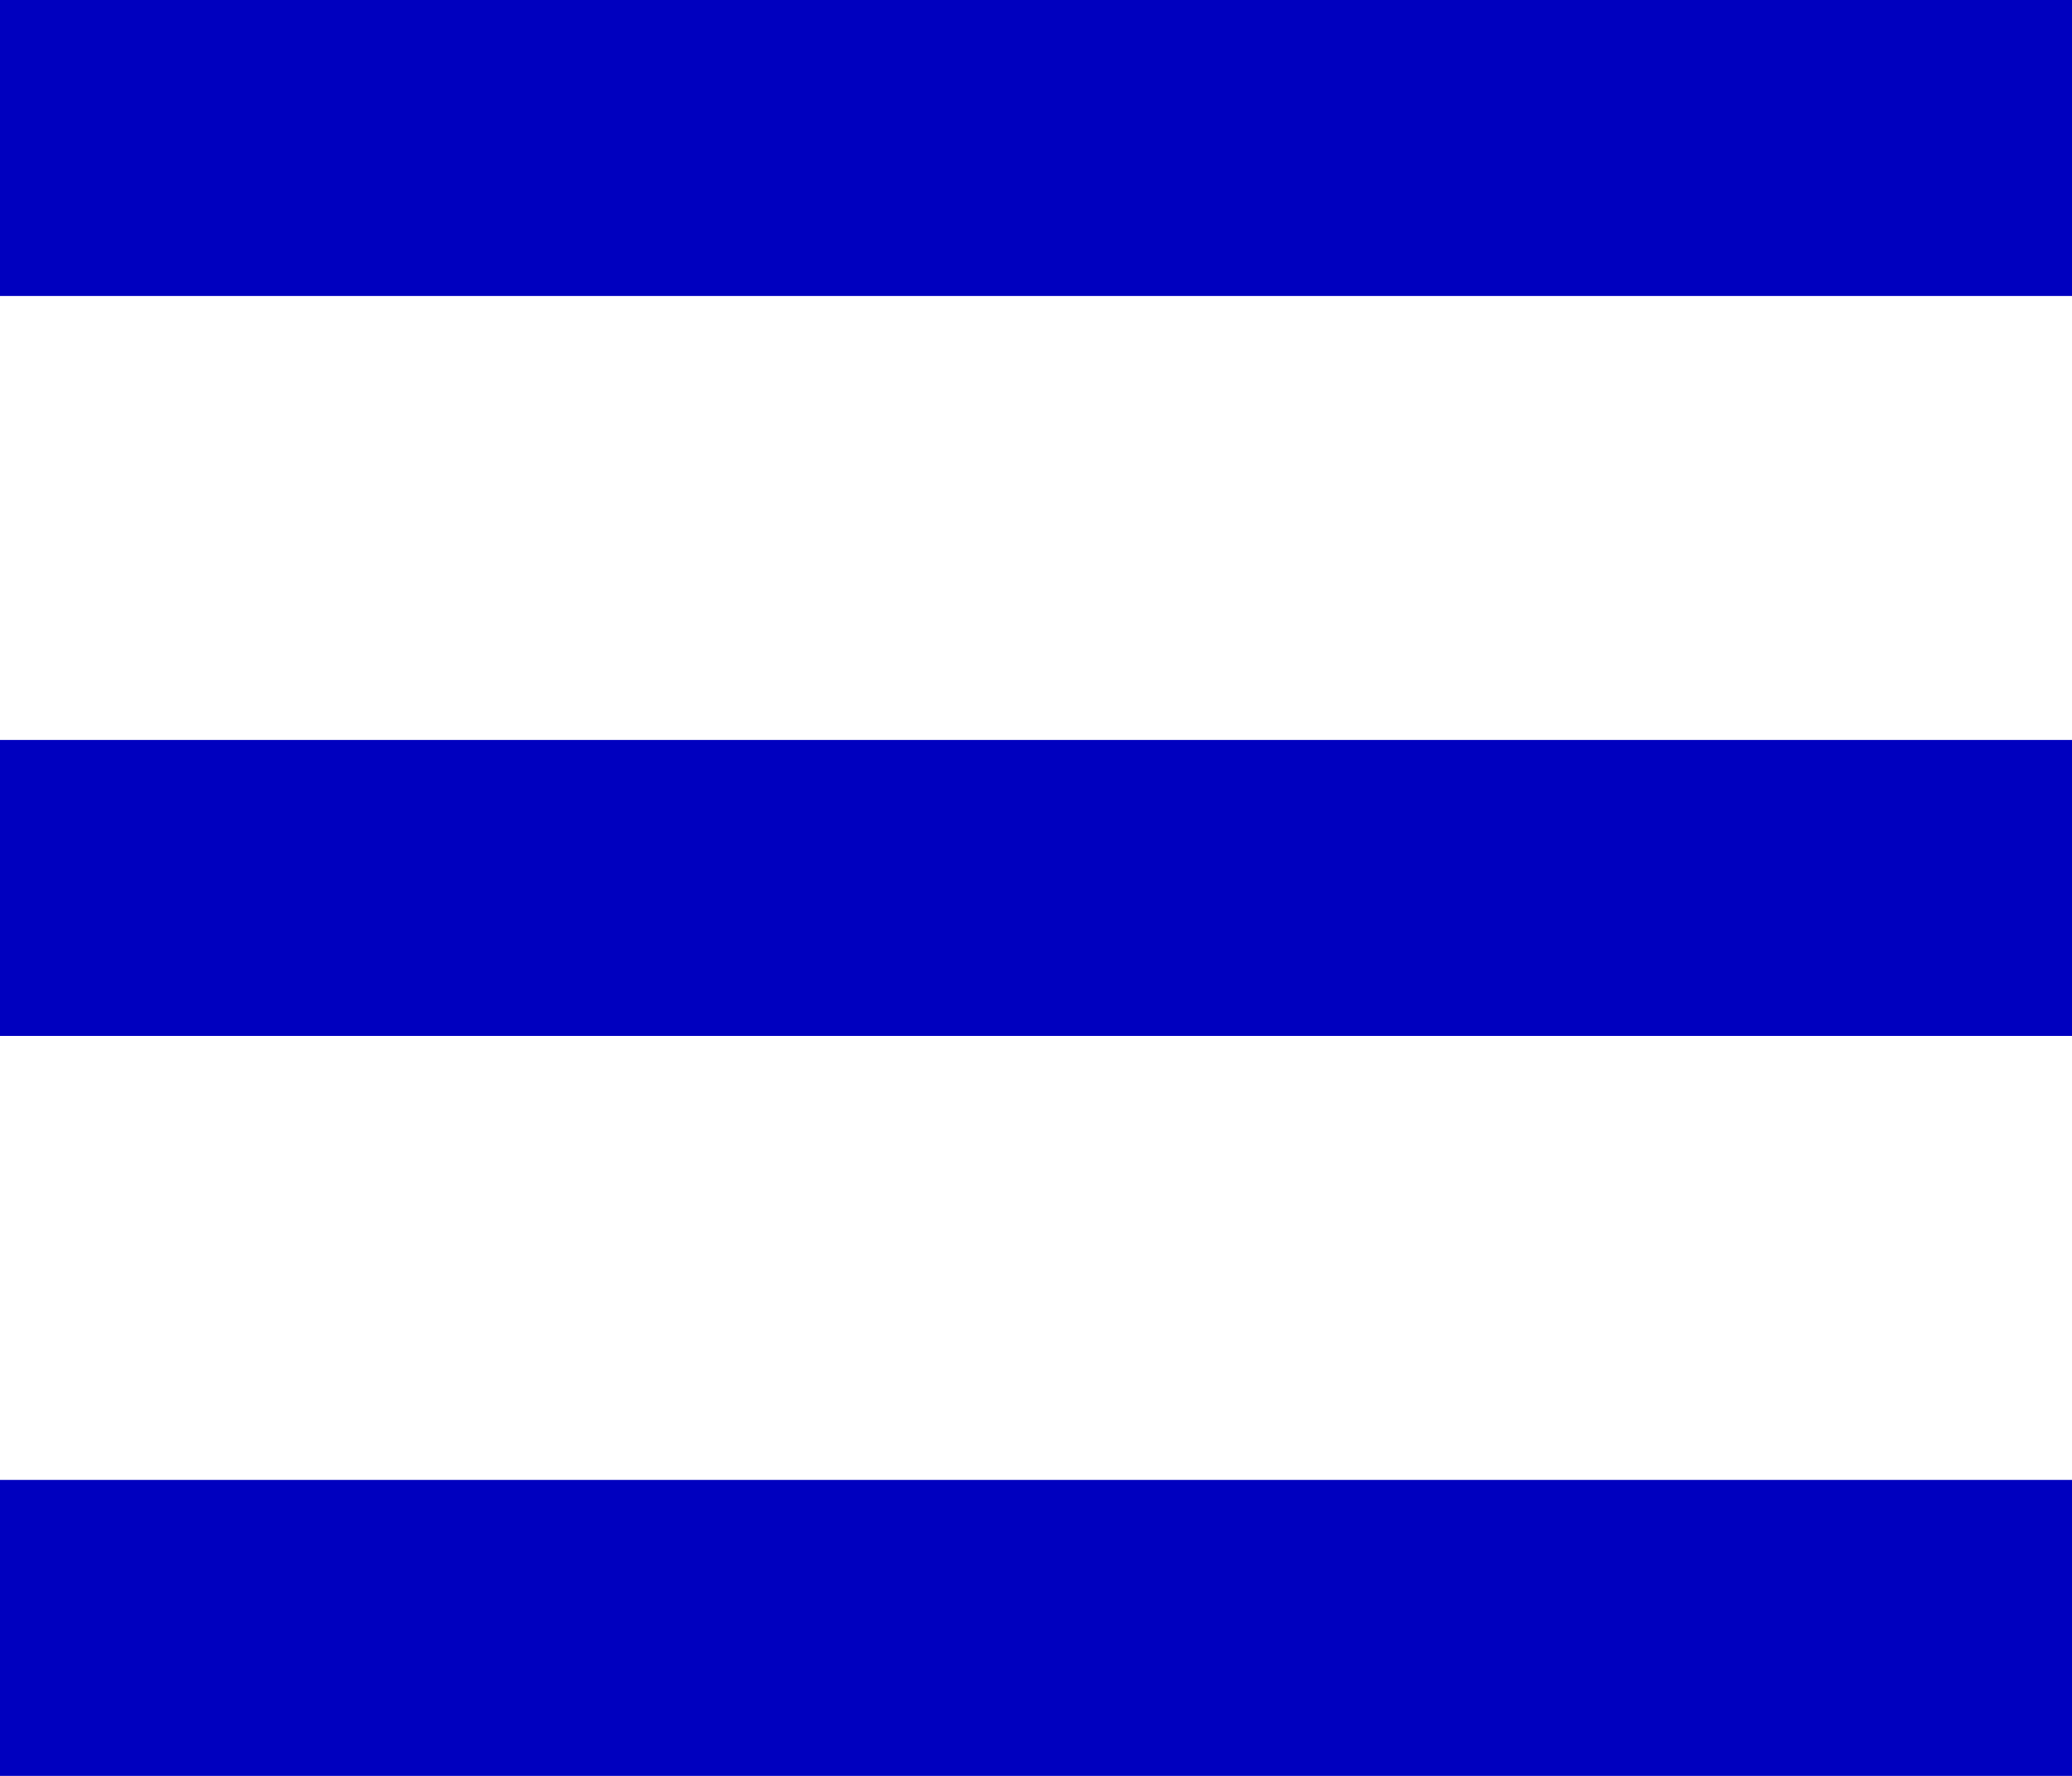 <svg width="14" height="12" viewBox="0 0 14 12" fill="none" xmlns="http://www.w3.org/2000/svg">
<path d="M14 5L-6.11959e-07 5L-4.37114e-07 7L14 7L14 5ZM14 0L-1.04907e-06 1.22392e-06L-8.74228e-07 2L14 2L14 0ZM14 12L14 10L-1.74846e-07 10L0 12L14 12Z" fill="#0000BF"/>
</svg>
